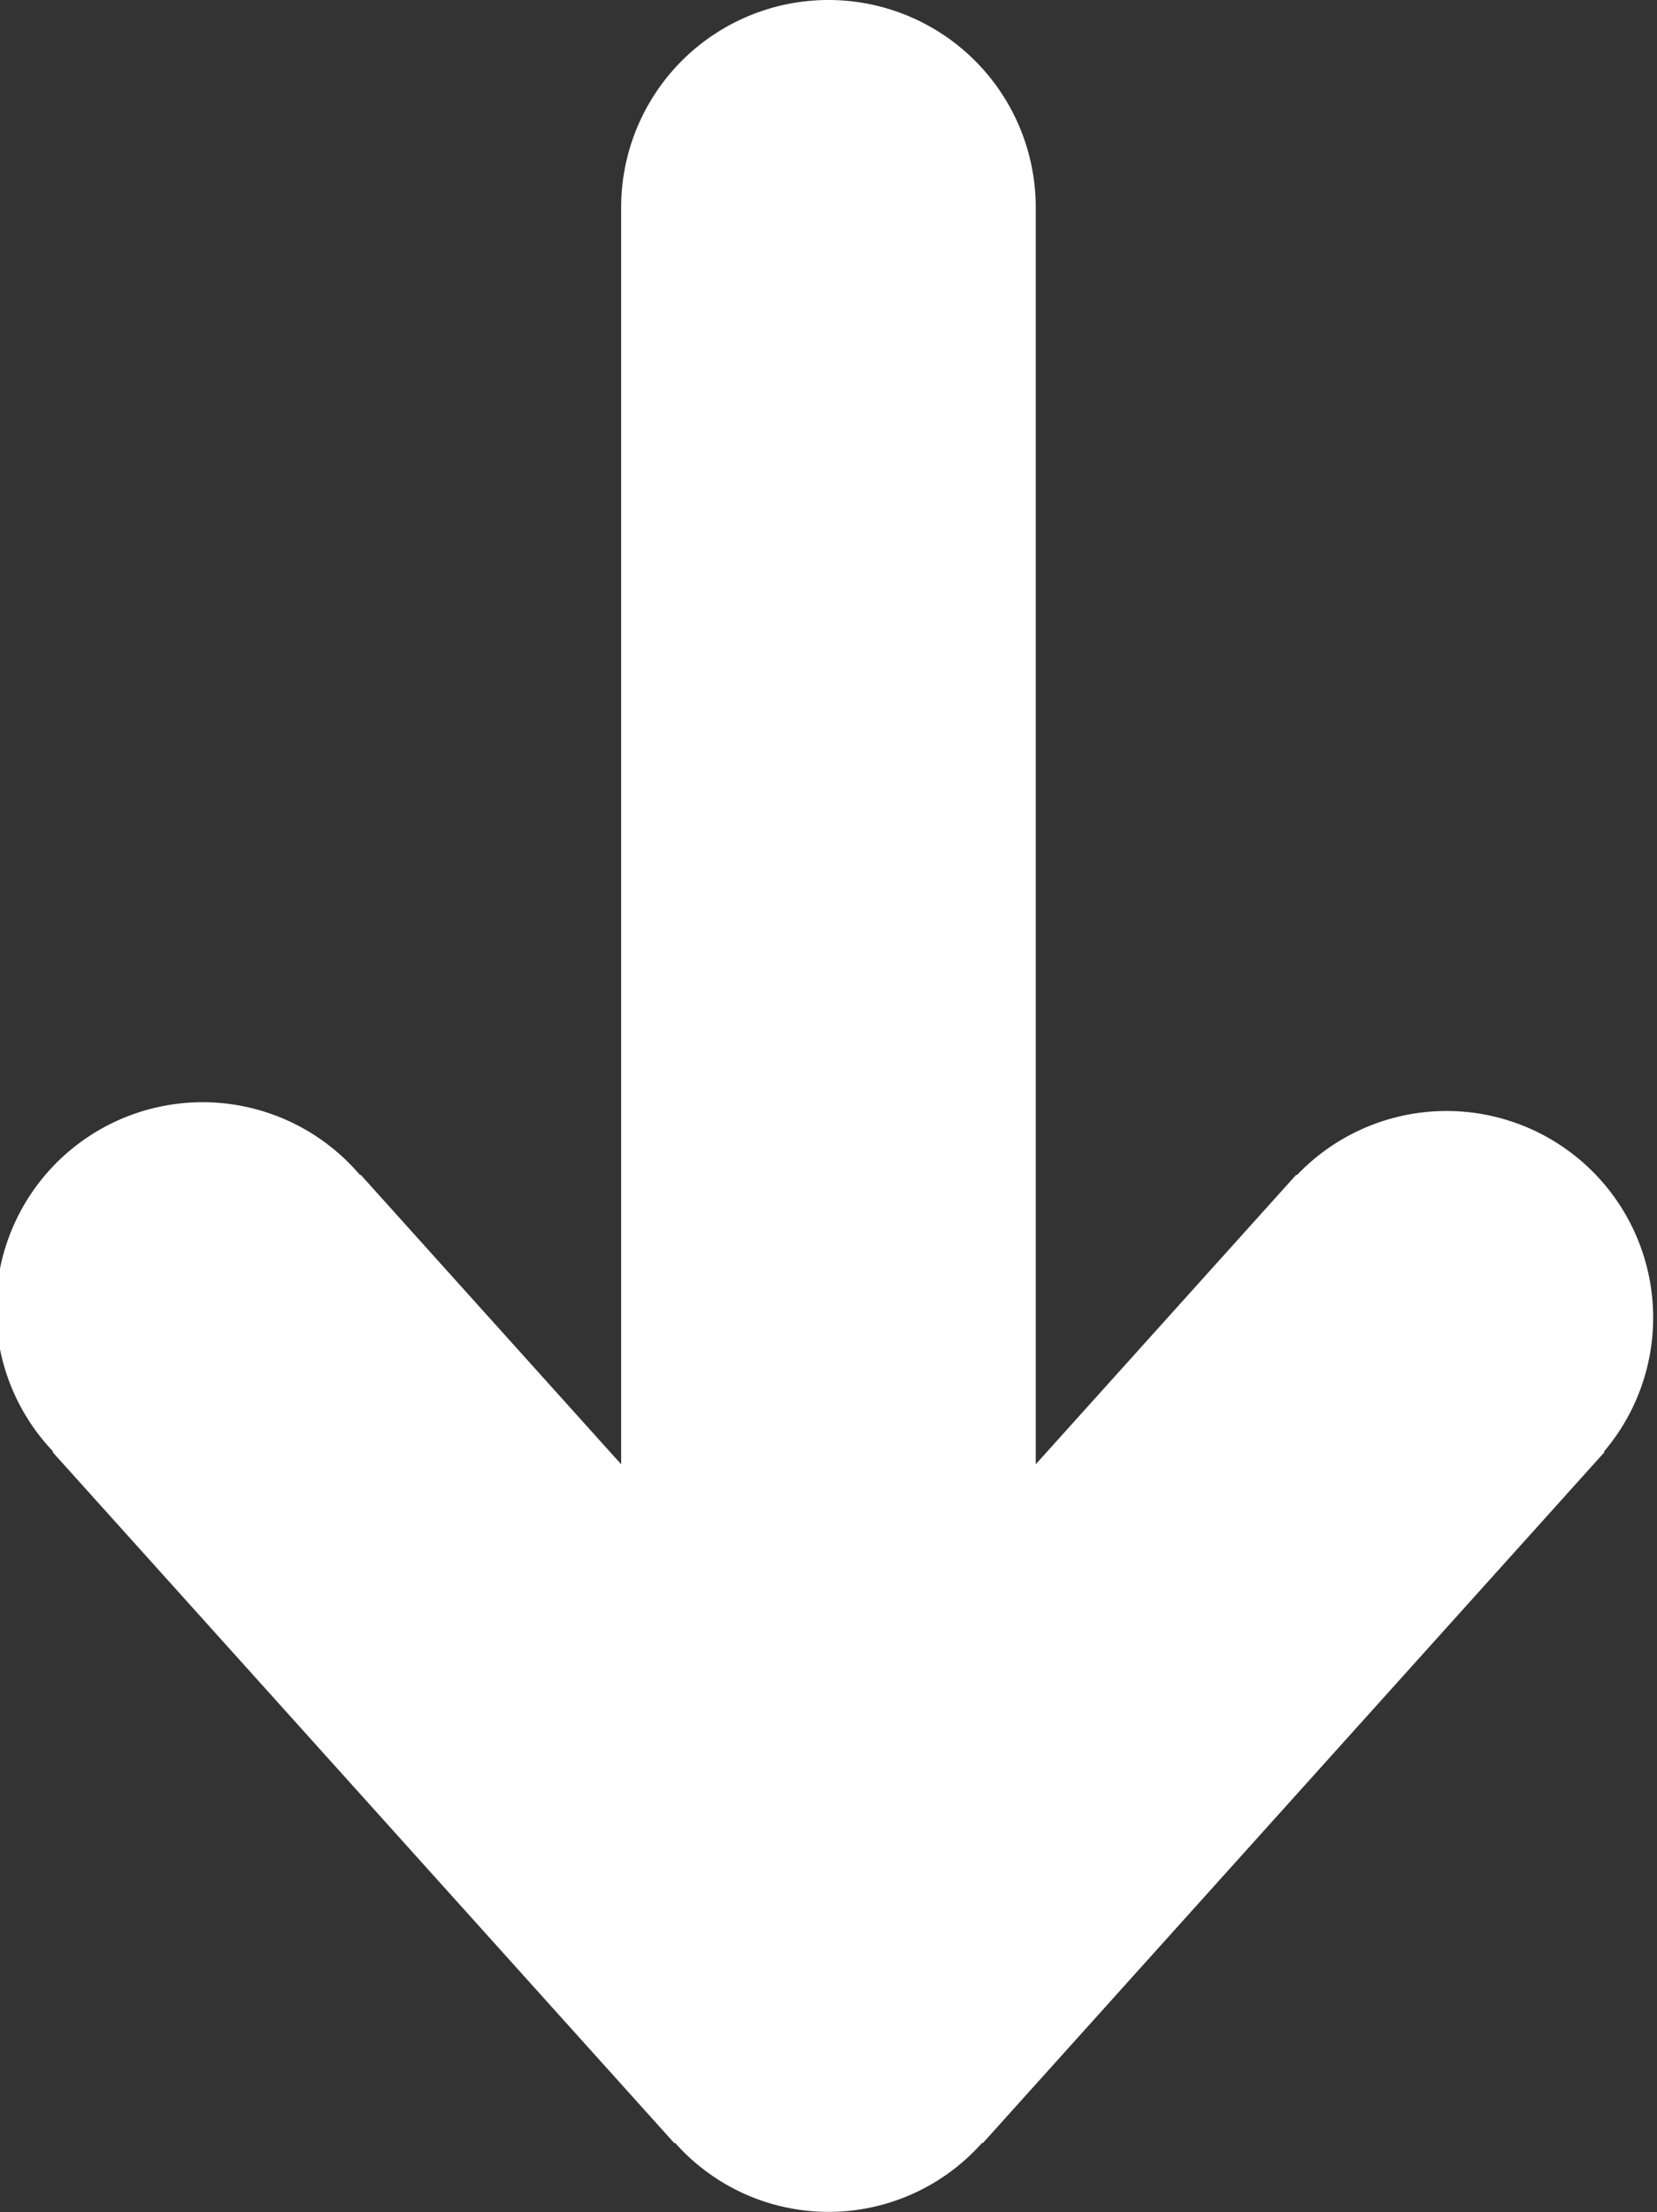 <svg xmlns="http://www.w3.org/2000/svg" width="30" height="40.034" viewBox="0 0 30 40.034"><rect x="0" y="0" width="30" height="40.034" fill="#333333" stroke="none"/><defs><style>.a{fill:#fff;}</style></defs><path class="a" d="M79.168,0a3.753,3.753,0,0,0-3.753,3.753V26.5L70.7,21.261l-.01.008a3.74,3.74,0,1,0-5.559,5l-.01.01,11.259,12.51.01-.01a3.716,3.716,0,0,0,5.561,0l.01.009,11.259-12.51-.01-.009a3.741,3.741,0,0,0-5.562-5l-.01-.009L82.921,26.5V3.753A3.753,3.753,0,0,0,79.168,0Z" transform="translate(-64.169)"/></svg>